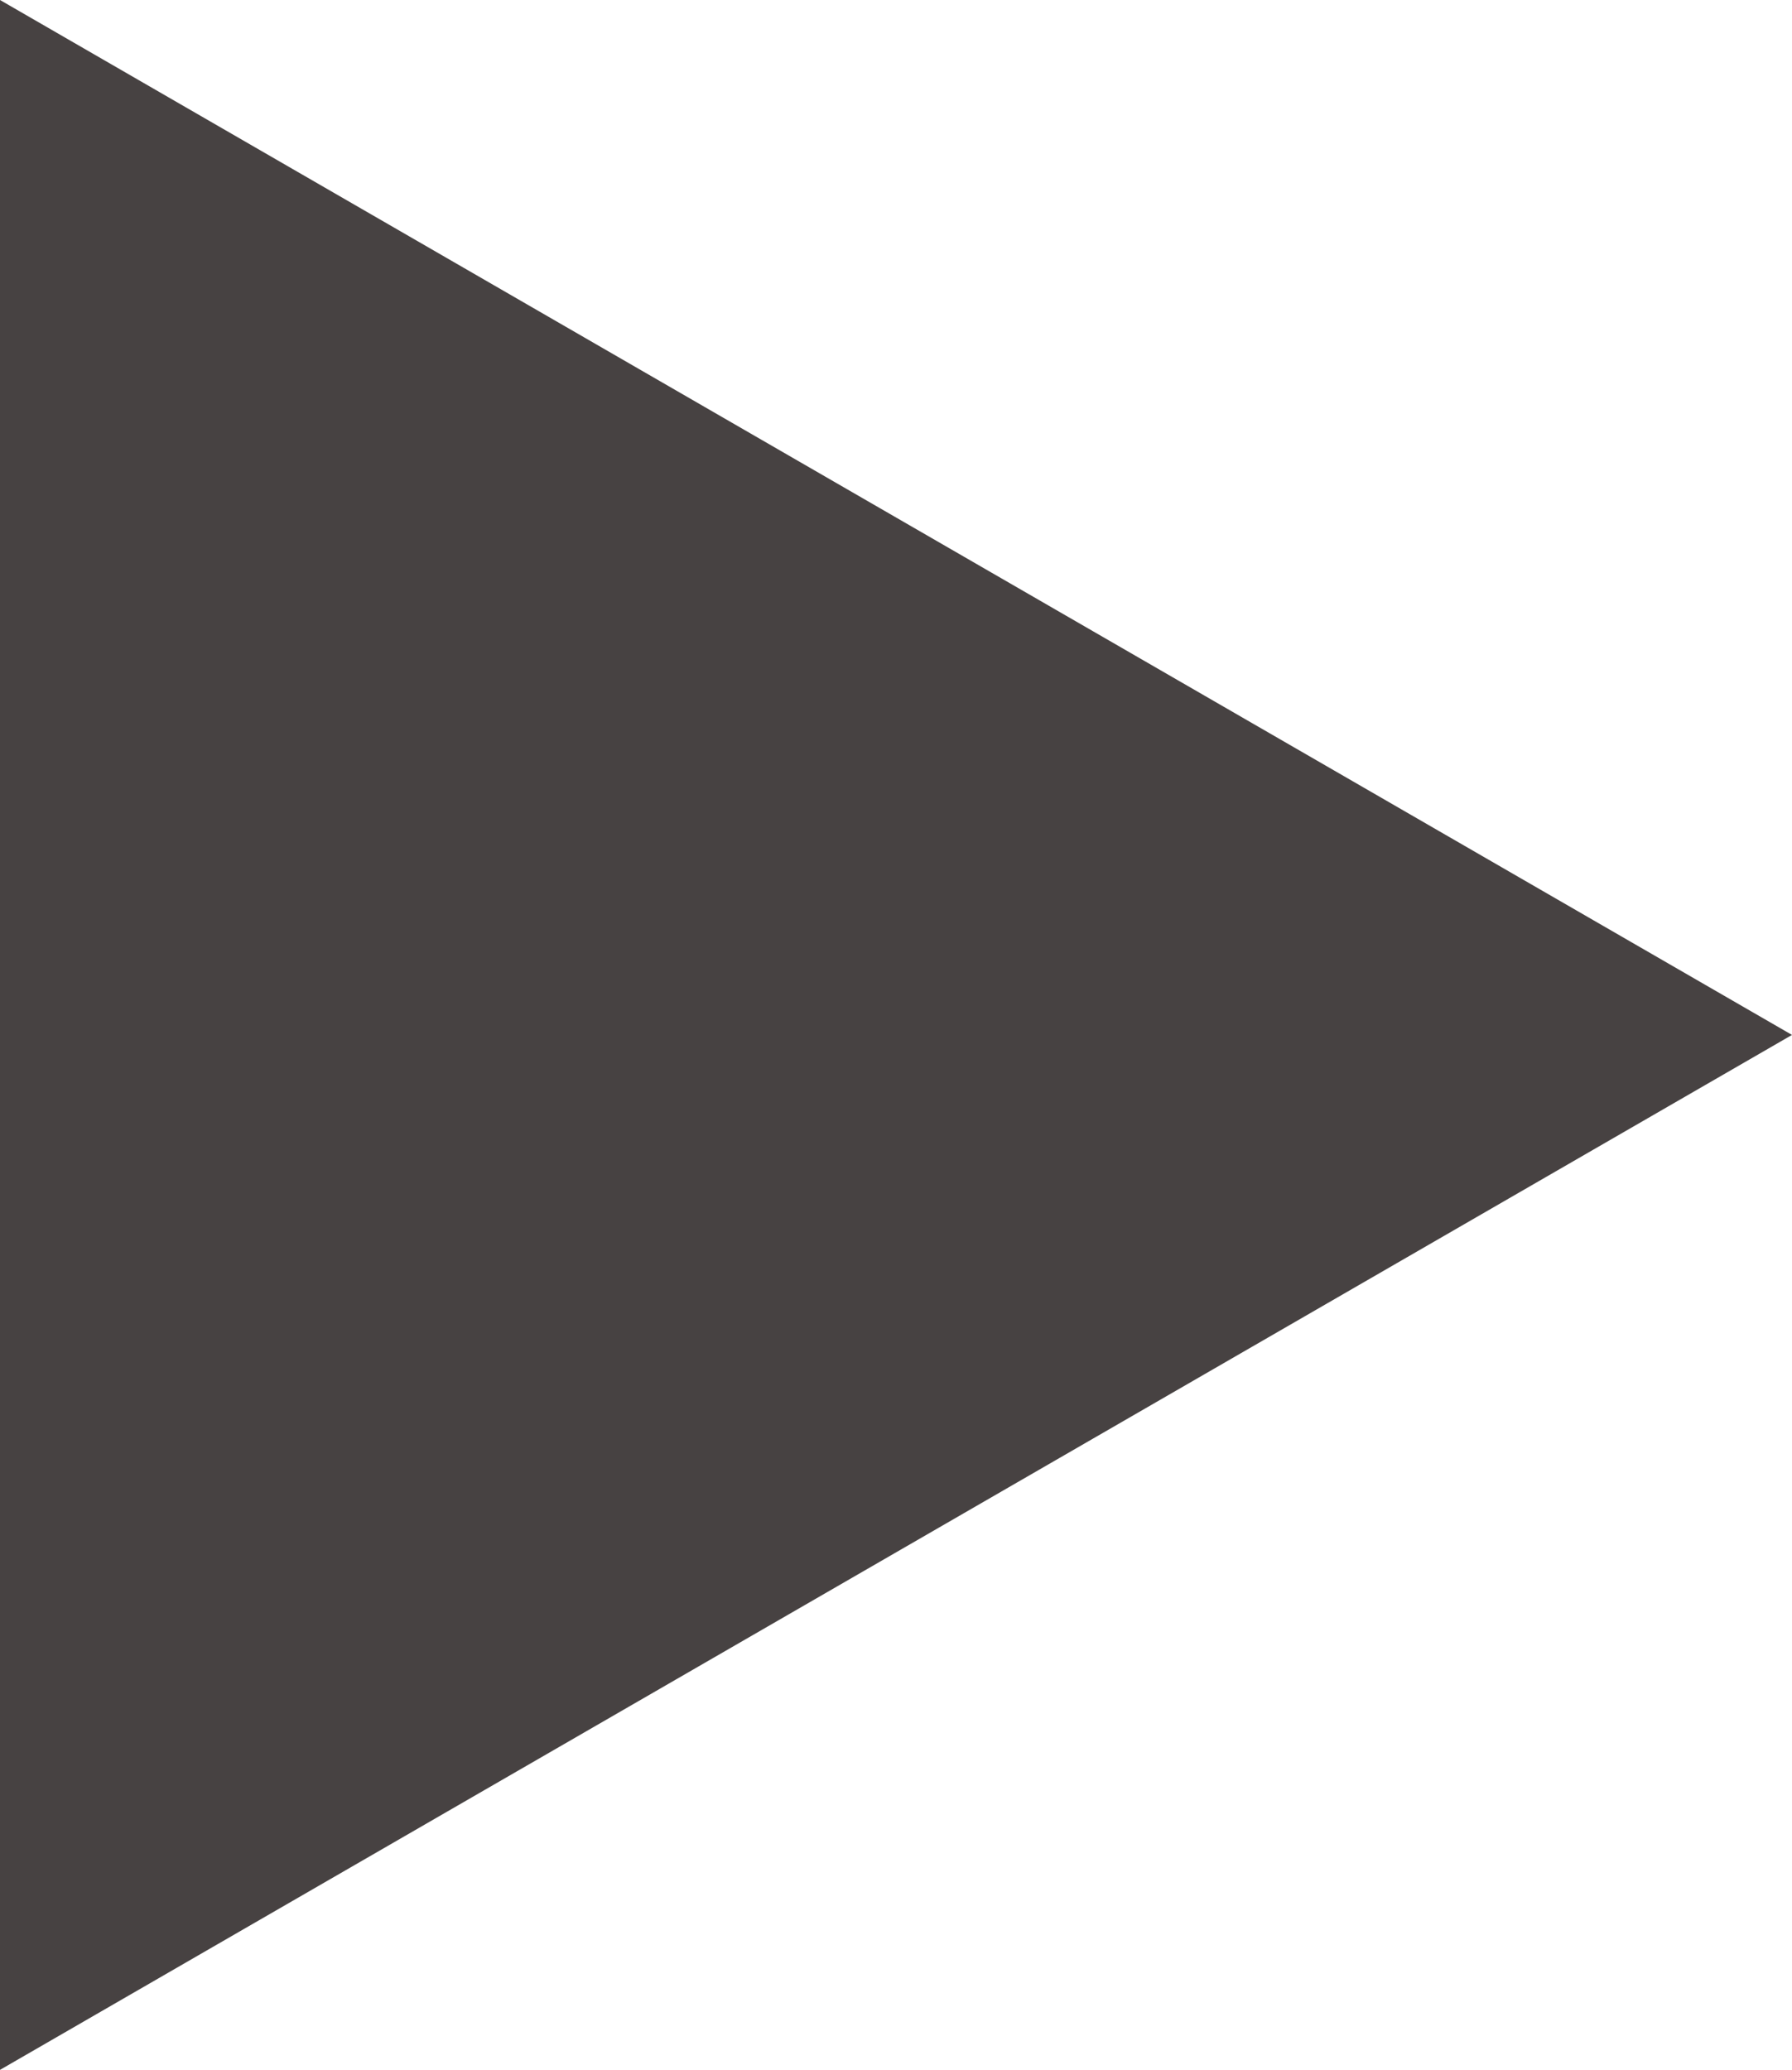 <?xml version="1.0" encoding="UTF-8" standalone="no"?><svg xmlns="http://www.w3.org/2000/svg" xmlns:xlink="http://www.w3.org/1999/xlink" fill="#000000" height="456" preserveAspectRatio="xMidYMid meet" version="1" viewBox="0.0 0.0 394.9 456.0" width="394.9" zoomAndPan="magnify"><g id="change1_1"><path d="M394.9 228L0 0 0 456z" fill="#474242"/></g></svg>